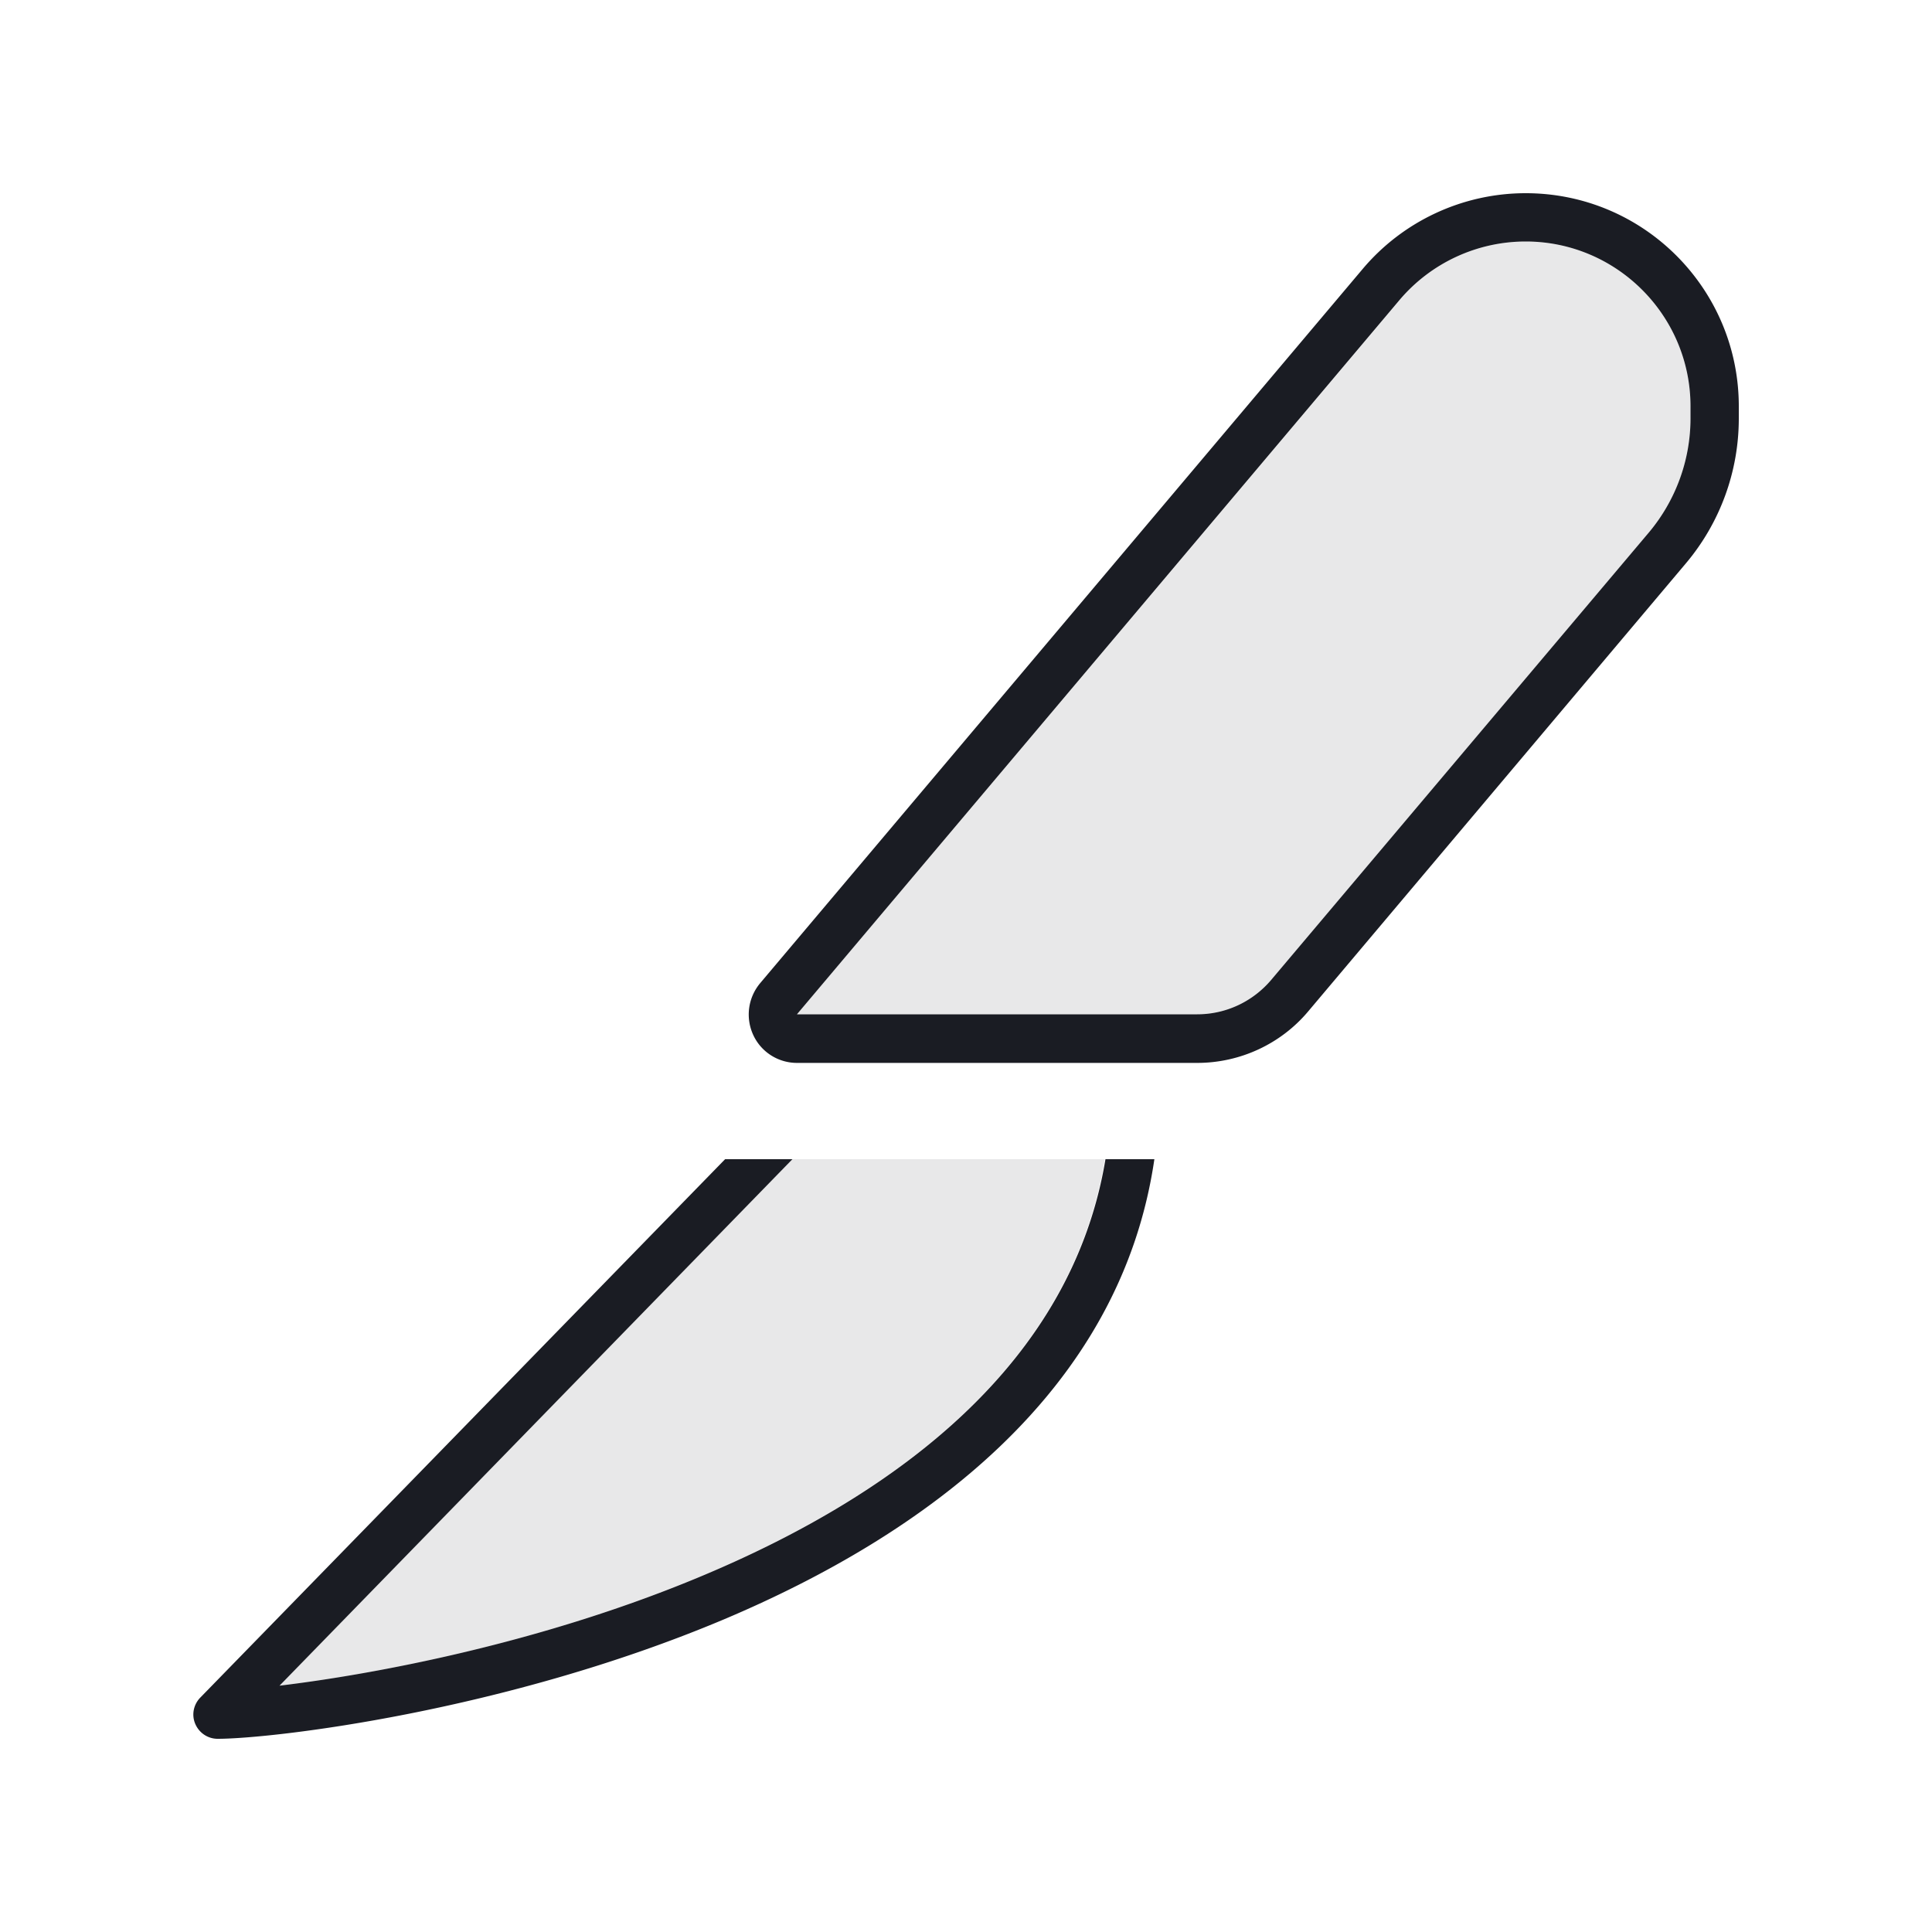 <svg xmlns="http://www.w3.org/2000/svg" width="64" height="64" fill="none" viewBox="0 0 64 64">
  <path fill="#1A1C23" d="M9.25 55.84c3.08-.36 8.71-1.4 14.1-3.68 6.38-2.7 12.14-7 13.25-13.76H26.24L9.25 55.84ZM26.4 33.6h13.26c.94 0 1.84-.42 2.45-1.14l12.51-14.82c.89-1.06 1.38-2.4 1.38-3.78v-.4C56 10.45 53.55 8 50.54 8c-1.61 0-3.14.71-4.17 1.94L26.4 33.6Z" opacity=".1"/>
  <path fill="#1A1C23" d="M50.54 8C53.55 8 56 10.45 56 13.46v.4c0 1.38-.49 2.72-1.38 3.78L42.11 32.46c-.61.72-1.5 1.14-2.45 1.14H26.4L46.36 9.94A5.476 5.476 0 0 1 50.54 8ZM25.18 32.57c-.4.48-.49 1.14-.23 1.71.26.57.83.93 1.45.93h13.26c1.41 0 2.76-.62 3.67-1.7l12.51-14.84a7.445 7.445 0 0 0 1.76-4.81v-.4c0-3.9-3.16-7.06-7.06-7.06-2.08 0-4.06.92-5.4 2.51L25.18 32.57ZM6.63 56.24c-.22.23-.29.57-.16.87.13.3.42.49.74.49 1.79 0 9.5-.89 16.78-3.96 6.6-2.79 13.12-7.5 14.25-15.24h-1.62c-1.12 6.76-6.89 11.07-13.26 13.76-5.39 2.28-11.02 3.31-14.1 3.68L26.25 38.4h-2.23L6.63 56.24Z"/>
</svg>
